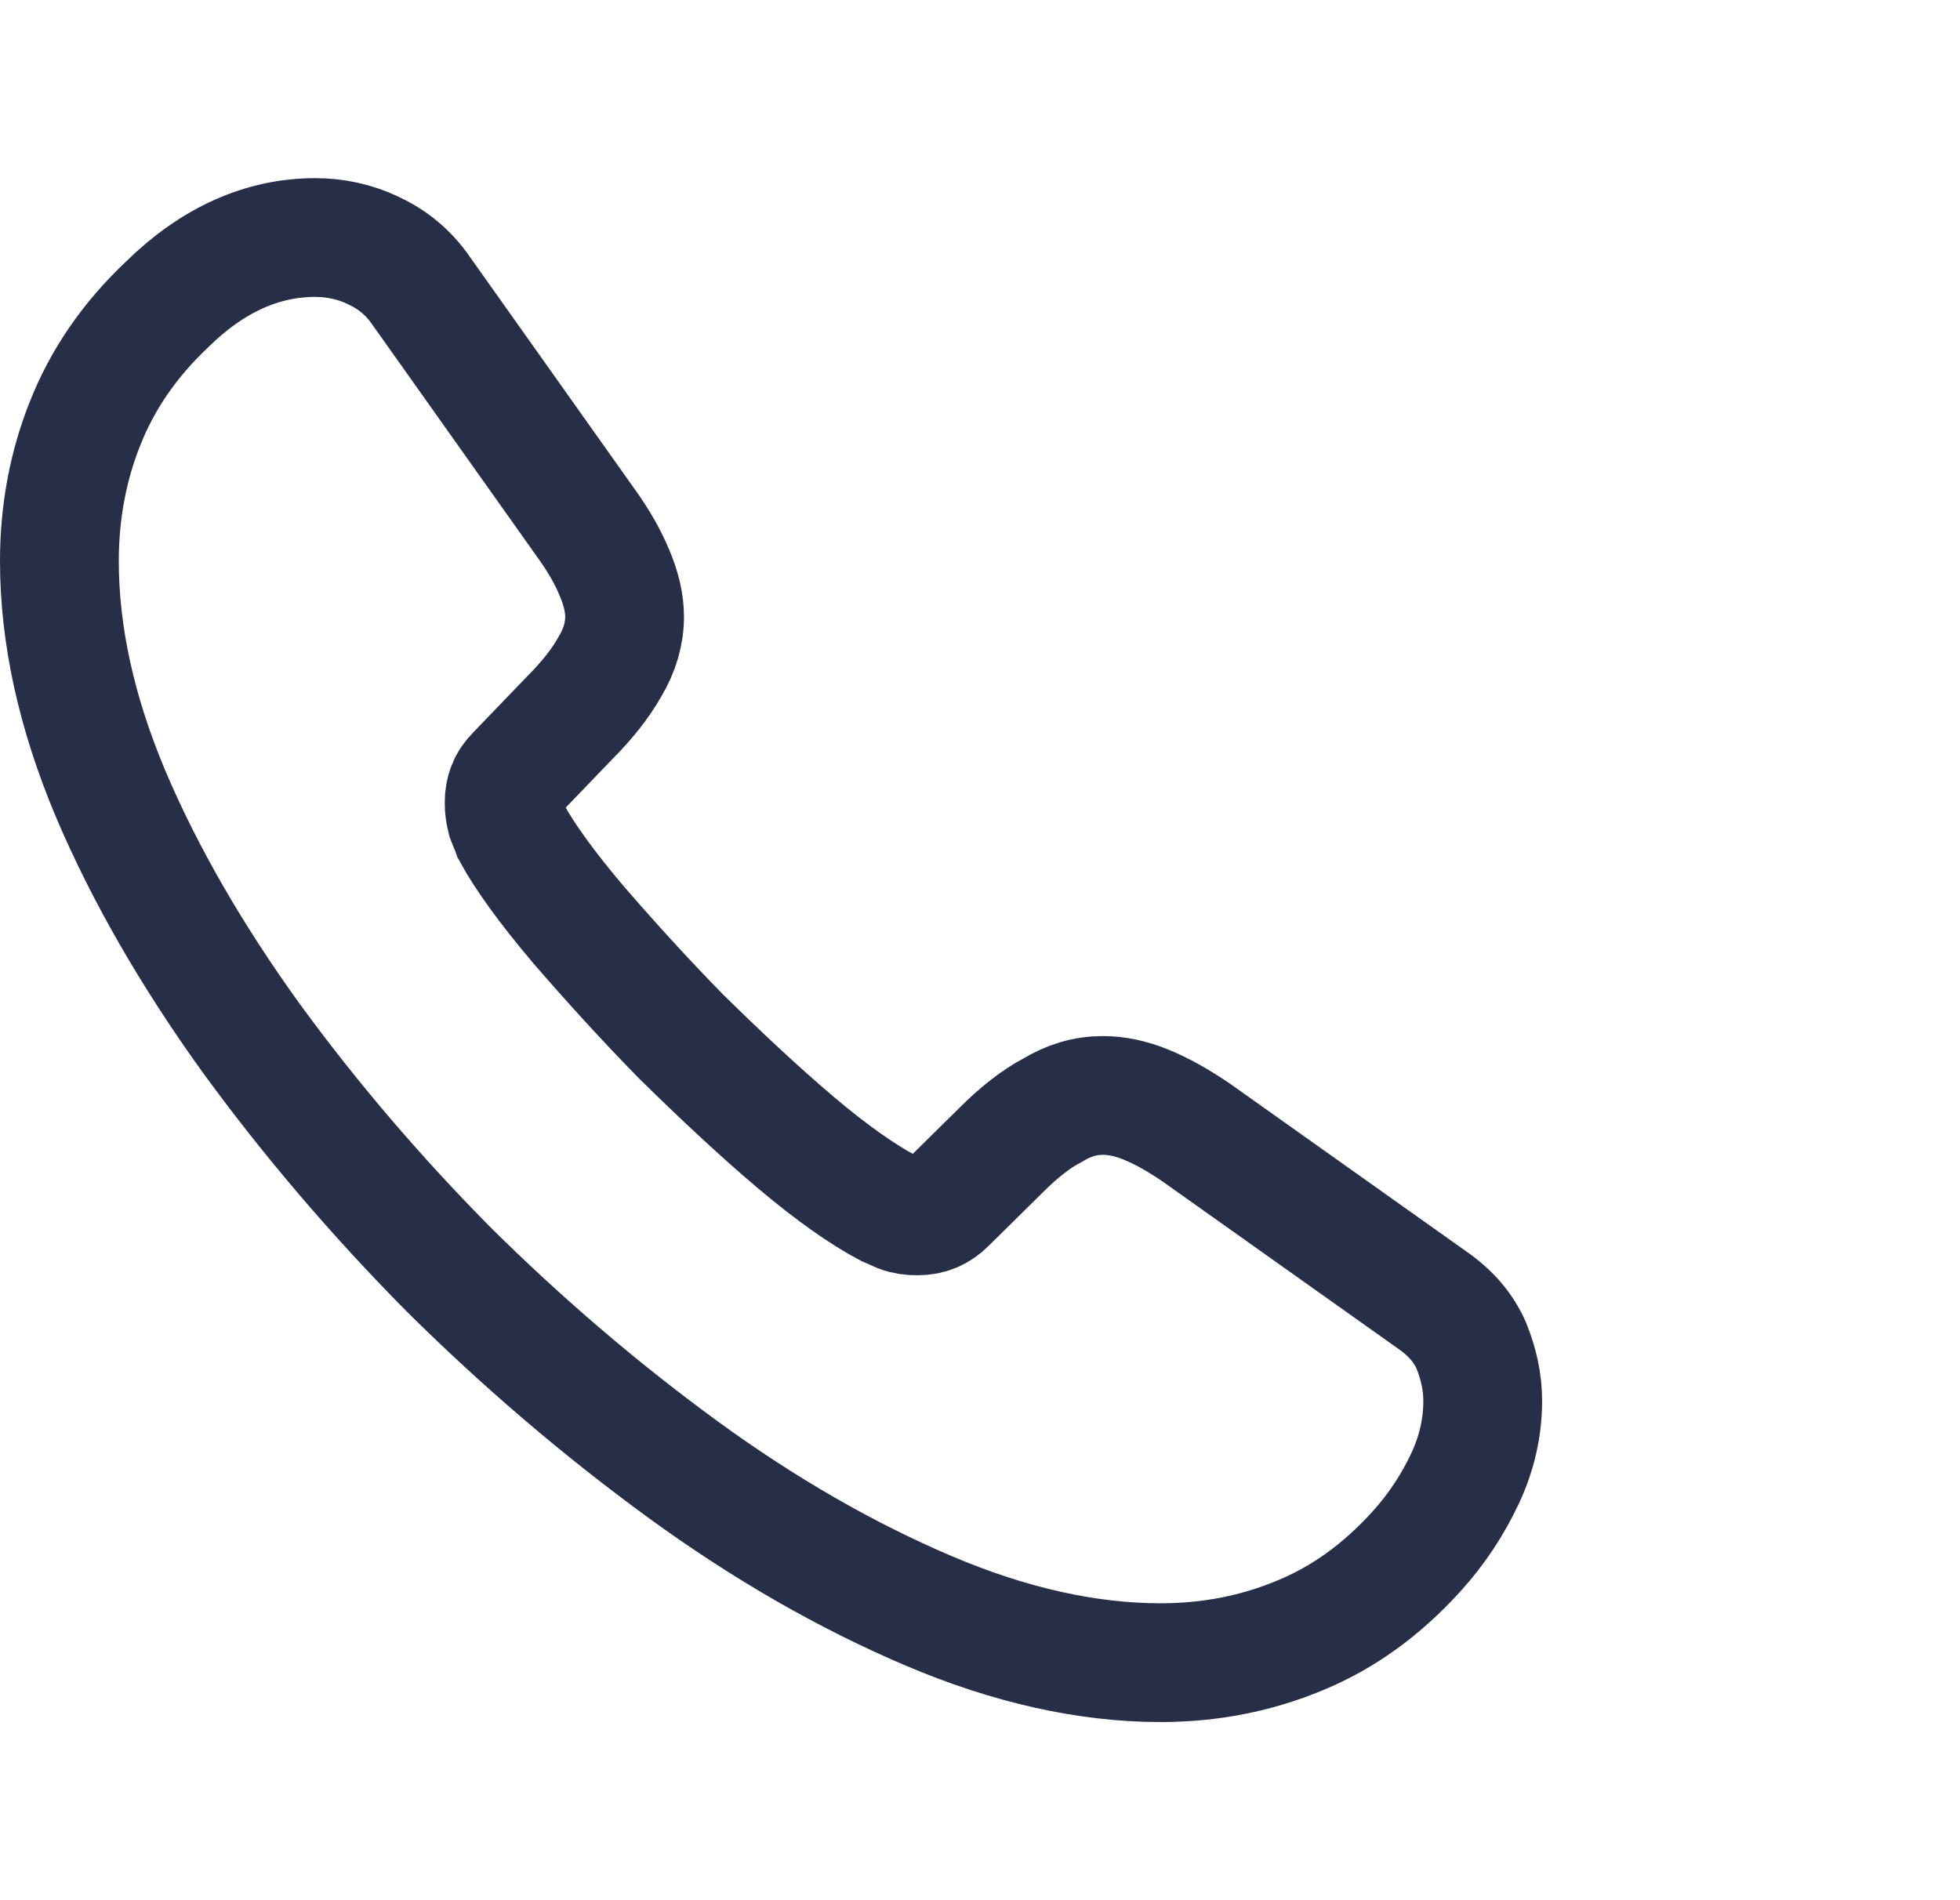 <?xml version="1.0" encoding="UTF-8"?> <svg xmlns="http://www.w3.org/2000/svg" width="33" height="32" viewBox="0 0 33 32" fill="none"> <path d="M24.964 23.596C24.964 24.028 24.868 24.472 24.664 24.904C24.46 25.336 24.196 25.744 23.848 26.128C23.26 26.776 22.612 27.244 21.88 27.544C21.16 27.844 20.38 28 19.54 28C18.316 28 17.008 27.712 15.628 27.124C14.248 26.536 12.868 25.744 11.5 24.748C10.12 23.74 8.812 22.624 7.564 21.388C6.328 20.14 5.212 18.832 4.216 17.464C3.232 16.096 2.44 14.728 1.864 13.372C1.288 12.004 1 10.696 1 9.448C1 8.632 1.144 7.852 1.432 7.132C1.72 6.4 2.176 5.728 2.812 5.128C3.58 4.372 4.42 4 5.308 4C5.644 4 5.98 4.072 6.28 4.216C6.592 4.36 6.868 4.576 7.084 4.888L9.868 8.812C10.084 9.112 10.24 9.388 10.348 9.652C10.456 9.904 10.516 10.156 10.516 10.384C10.516 10.672 10.432 10.96 10.264 11.236C10.108 11.512 9.88 11.8 9.592 12.088L8.68 13.036C8.548 13.168 8.488 13.324 8.488 13.516C8.488 13.612 8.5 13.696 8.524 13.792C8.56 13.888 8.596 13.96 8.62 14.032C8.836 14.428 9.208 14.944 9.736 15.568C10.276 16.192 10.852 16.828 11.476 17.464C12.124 18.1 12.748 18.688 13.384 19.228C14.008 19.756 14.524 20.116 14.932 20.332C14.992 20.356 15.064 20.392 15.148 20.428C15.244 20.464 15.34 20.476 15.448 20.476C15.652 20.476 15.808 20.404 15.94 20.272L16.852 19.372C17.152 19.072 17.44 18.844 17.716 18.7C17.992 18.532 18.268 18.448 18.568 18.448C18.796 18.448 19.036 18.496 19.3 18.604C19.564 18.712 19.84 18.868 20.14 19.072L24.112 21.892C24.424 22.108 24.64 22.36 24.772 22.66C24.892 22.96 24.964 23.26 24.964 23.596Z" stroke="#272F48" stroke-width="2" stroke-miterlimit="10"></path> </svg> 